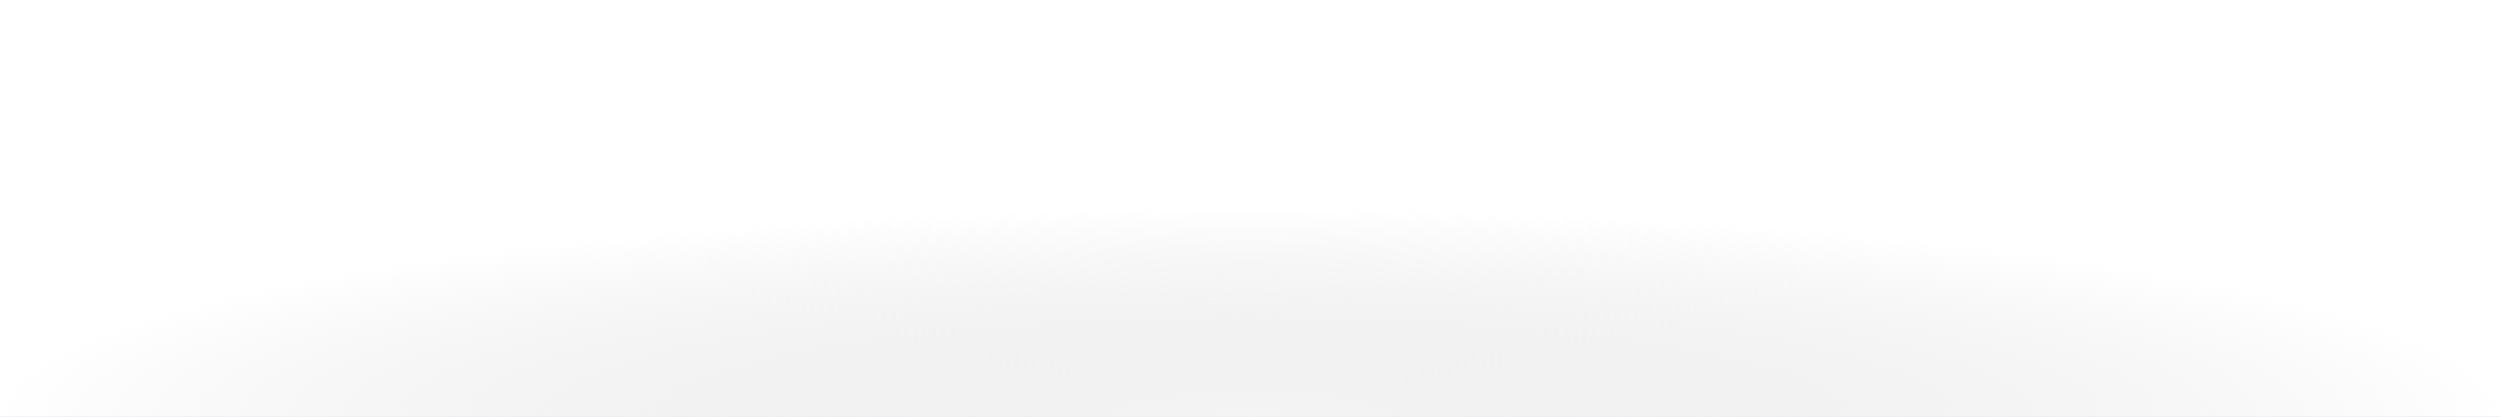 <svg width="48" height="8" viewBox="0 0 48 8" fill="none" xmlns="http://www.w3.org/2000/svg">
<rect width="48" height="8" fill="#F5F5F5"/>
<g id="SSO_Login">
<path d="M-1960 -566C-1960 -567.105 -1959.1 -568 -1958 -568H542C543.105 -568 544 -567.105 544 -566V2221C544 2222.1 543.104 2223 542 2223H-1958C-1959.1 2223 -1960 2222.1 -1960 2221V-566Z" fill="#D2D2D2"/>
<path d="M-1958 -567H542V-569H-1958V-567ZM543 -566V2221H545V-566H543ZM542 2222H-1958V2224H542V2222ZM-1959 2221V-566H-1961V2221H-1959ZM-1958 2222C-1958.55 2222 -1959 2221.55 -1959 2221H-1961C-1961 2222.66 -1959.66 2224 -1958 2224V2222ZM543 2221C543 2221.55 542.552 2222 542 2222V2224C543.657 2224 545 2222.66 545 2221H543ZM542 -567C542.552 -567 543 -566.552 543 -566H545C545 -567.657 543.657 -569 542 -569V-567ZM-1958 -569C-1959.66 -569 -1961 -567.657 -1961 -566H-1959C-1959 -566.552 -1958.55 -567 -1958 -567V-569Z" fill="black" fill-opacity="0.1"/>
<g id="SSO_Login_{Default}@375">
<rect width="375" height="777" transform="translate(-164 -136)" fill="url(#paint0_radial_11_6604)"/>
<g id="Frame 1321316372">
<g id="SignIn/Up Container" filter="url(#filter0_d_11_6604)">
<rect x="-148" y="-36" width="343" height="544" rx="16" fill="white"/>
<g id="Logo &#38; shadow">
<g id="Logo" filter="url(#filter1_d_11_6604)">
<rect x="-12" y="-84" width="72" height="72" rx="36" fill="#001C72"/>
<rect x="-11.25" y="-83.25" width="70.5" height="70.5" rx="35.25" stroke="white" stroke-width="1.5"/>
</g>
<ellipse id="Shadow" cx="24" cy="4" rx="24" ry="4" fill="url(#paint1_radial_11_6604)"/>
</g>
</g>
</g>
</g>
</g>
<defs>
<filter id="filter0_d_11_6604" x="-168" y="-100" width="383" height="632" filterUnits="userSpaceOnUse" color-interpolation-filters="sRGB">
<feFlood flood-opacity="0" result="BackgroundImageFix"/>
<feColorMatrix in="SourceAlpha" type="matrix" values="0 0 0 0 0 0 0 0 0 0 0 0 0 0 0 0 0 0 127 0" result="hardAlpha"/>
<feOffset dy="4"/>
<feGaussianBlur stdDeviation="10"/>
<feColorMatrix type="matrix" values="0 0 0 0 0 0 0 0 0 0 0 0 0 0 0 0 0 0 0.1 0"/>
<feBlend mode="normal" in2="BackgroundImageFix" result="effect1_dropShadow_11_6604"/>
<feBlend mode="normal" in="SourceGraphic" in2="effect1_dropShadow_11_6604" result="shape"/>
</filter>
<filter id="filter1_d_11_6604" x="-32" y="-100" width="112" height="112" filterUnits="userSpaceOnUse" color-interpolation-filters="sRGB">
<feFlood flood-opacity="0" result="BackgroundImageFix"/>
<feColorMatrix in="SourceAlpha" type="matrix" values="0 0 0 0 0 0 0 0 0 0 0 0 0 0 0 0 0 0 127 0" result="hardAlpha"/>
<feOffset dy="4"/>
<feGaussianBlur stdDeviation="10"/>
<feColorMatrix type="matrix" values="0 0 0 0 0 0 0 0 0 0 0 0 0 0 0 0 0 0 0.1 0"/>
<feBlend mode="normal" in2="BackgroundImageFix" result="effect1_dropShadow_11_6604"/>
<feBlend mode="normal" in="SourceGraphic" in2="effect1_dropShadow_11_6604" result="shape"/>
</filter>
<radialGradient id="paint0_radial_11_6604" cx="0" cy="0" r="1" gradientUnits="userSpaceOnUse" gradientTransform="translate(361.272 57.132) rotate(115.641) scale(798.501 1153.68)">
<stop stop-color="#E0EBF7"/>
<stop offset="0.483" stop-color="#F5F7F9"/>
<stop offset="1" stop-color="#E0EBF6"/>
</radialGradient>
<radialGradient id="paint1_radial_11_6604" cx="0" cy="0" r="1" gradientUnits="userSpaceOnUse" gradientTransform="translate(24 4) rotate(90) scale(4 24)">
<stop stop-color="#F4F4F4"/>
<stop offset="1" stop-color="#D9D9D9" stop-opacity="0"/>
</radialGradient>
</defs>
</svg>
